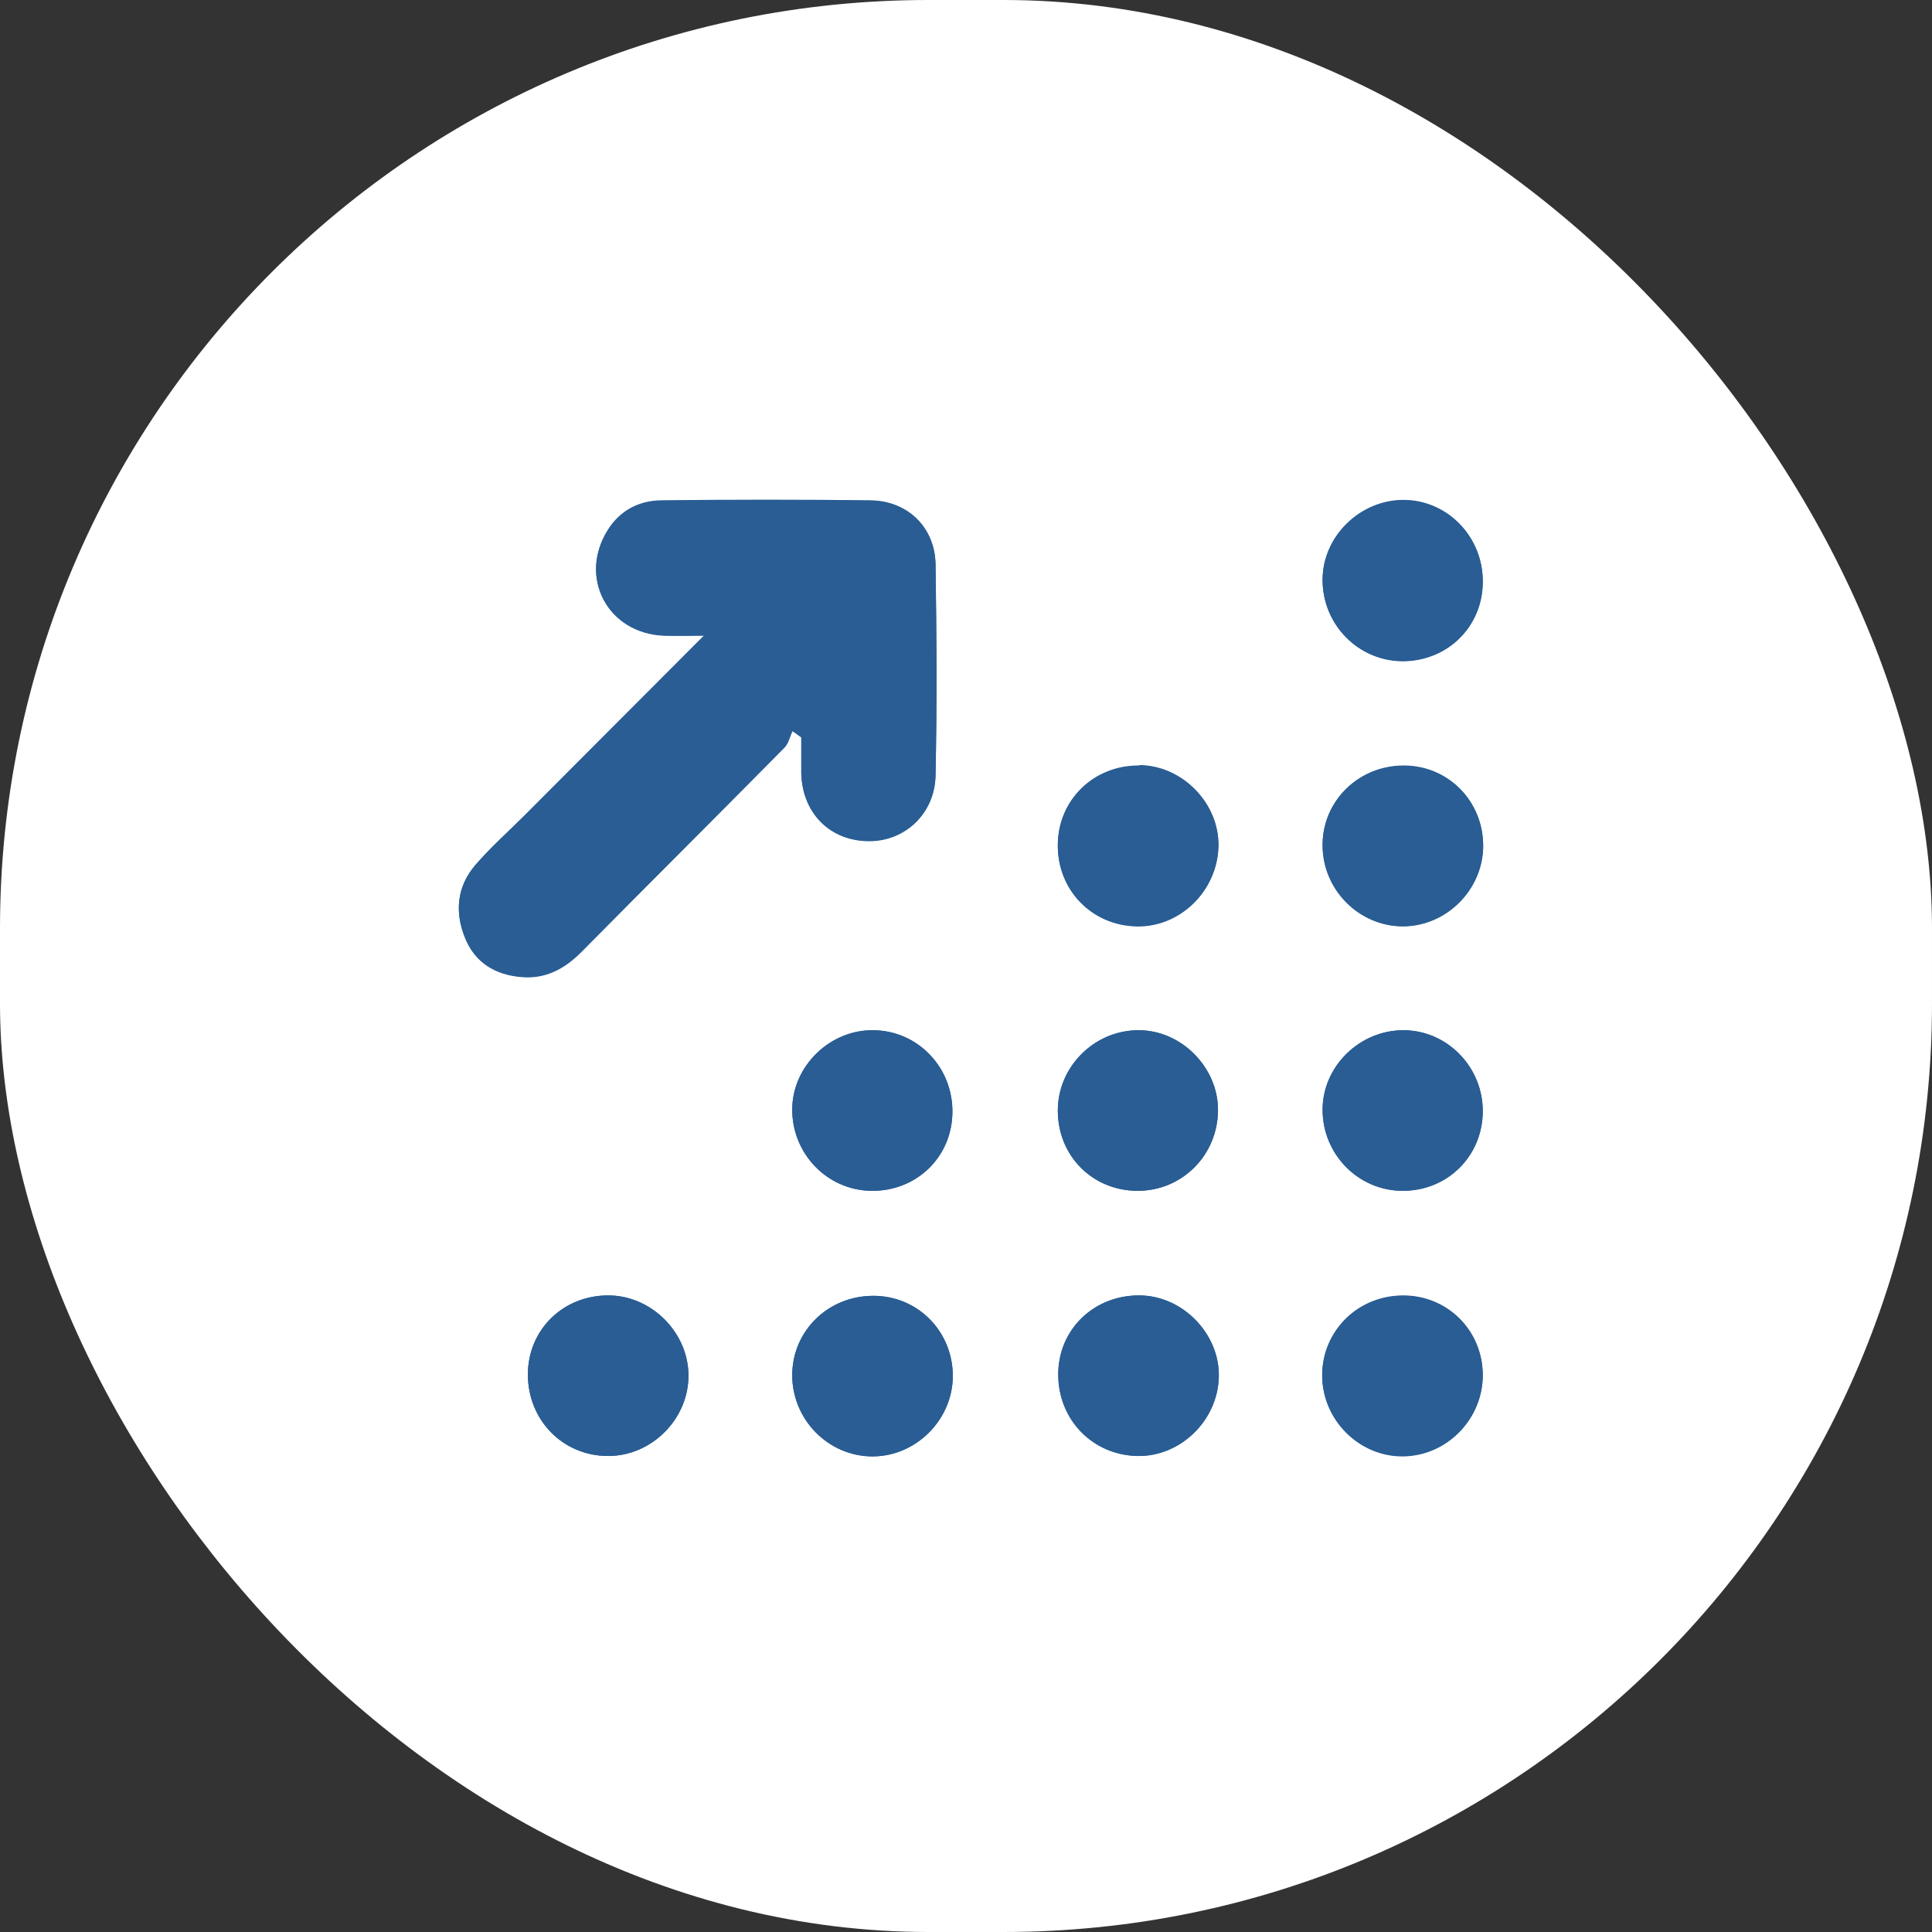 <svg id="_レイヤー_2" xmlns="http://www.w3.org/2000/svg" viewBox="0 0 46.92 46.92"><rect x="0" y="0" width="46.92" height="46.92" fill="#333333" stroke="none"/><defs><style>.cls-1{fill:#fff;}.cls-2{fill:#295d94;}</style></defs><g id="_レイアウト"><rect class="cls-1" x="0" y="0" width="46.92" height="46.92" rx="22.55" ry="22.55"/><path class="cls-2" d="M19.25,17.75c.07.05.14.1.21.15,0,.3,0,.6,0,.89.03.96.69,1.62,1.63,1.63.88.01,1.61-.66,1.63-1.59.03-1.71.02-3.43,0-5.14-.02-.89-.68-1.53-1.58-1.54-1.69-.02-3.37-.02-5.06,0-.55,0-1.02.24-1.32.72-.72,1.15,0,2.51,1.36,2.56.3.01.6,0,.98,0-1.51,1.51-2.93,2.94-4.36,4.37-.4.4-.83.78-1.2,1.21-.44.52-.5,1.13-.25,1.75.24.61.74.91,1.38.96.58.05,1.04-.2,1.44-.6,1.65-1.66,3.3-3.31,4.94-4.97.1-.1.13-.27.2-.41ZM36.02,20.54c0-1.09-.85-1.95-1.93-1.95-1.09,0-1.96.85-1.97,1.92,0,1.09.88,1.99,1.96,1.98,1.06,0,1.94-.89,1.94-1.96ZM23.14,33.42c0-1.09-.85-1.95-1.93-1.95-1.09,0-1.96.84-1.97,1.91-.01,1.09.88,1.99,1.95,1.99,1.05,0,1.94-.89,1.95-1.95ZM36.01,33.39c0-1.09-.87-1.94-1.95-1.93-1.1.01-1.95.87-1.95,1.94,0,1.09.9,1.98,1.98,1.96,1.06-.02,1.93-.91,1.92-1.98ZM27.67,18.59c-1.1-.01-1.96.82-1.98,1.9-.02,1.11.82,1.98,1.92,2,1.05.02,1.95-.86,1.98-1.93.03-1.04-.87-1.97-1.92-1.98ZM14.77,31.46c-1.1,0-1.95.84-1.95,1.92,0,1.11.85,1.98,1.95,1.98,1.06,0,1.95-.9,1.95-1.95,0-1.05-.9-1.95-1.95-1.95ZM27.67,31.46c-1.1,0-1.96.82-1.97,1.9-.01,1.11.83,1.98,1.93,2,1.05.01,1.95-.87,1.97-1.93.02-1.04-.88-1.96-1.93-1.97ZM36.01,14.14c.01-1.08-.84-1.98-1.91-1.99-1.06-.01-1.97.87-1.98,1.93,0,1.08.85,1.96,1.92,1.98,1.09.01,1.96-.82,1.97-1.91ZM23.13,27.02c.02-1.09-.83-1.98-1.9-2-1.06-.02-1.98.86-1.99,1.91-.01,1.08.84,1.97,1.91,1.99,1.1.02,1.97-.81,1.98-1.9ZM36.01,27c.01-1.08-.86-1.97-1.92-1.98-1.07,0-1.97.88-1.97,1.93,0,1.08.86,1.96,1.93,1.97,1.09.01,1.95-.83,1.96-1.92ZM27.63,28.92c1.08,0,1.94-.86,1.95-1.95.01-1.05-.9-1.97-1.95-1.95-1.07.01-1.95.9-1.94,1.96,0,1.1.85,1.94,1.94,1.94Z"/><path class="cls-2" d="M19.25,17.75c-.07.14-.1.31-.2.41-1.64,1.66-3.3,3.31-4.94,4.97-.4.4-.86.65-1.44.6-.64-.05-1.14-.35-1.38-.96-.25-.62-.19-1.24.25-1.75.37-.43.8-.81,1.2-1.21,1.43-1.43,2.85-2.86,4.36-4.37-.38,0-.68.01-.98,0-1.36-.06-2.08-1.41-1.36-2.56.3-.48.78-.72,1.32-.72,1.69-.02,3.38-.02,5.06,0,.9.01,1.56.65,1.58,1.54.03,1.71.04,3.43,0,5.14-.02.93-.75,1.6-1.63,1.59-.93-.01-1.59-.67-1.63-1.63,0-.3,0-.6,0-.89-.07-.05-.14-.1-.21-.15Z"/><path class="cls-2" d="M36.02,20.54c0,1.06-.89,1.95-1.94,1.96-1.08,0-1.97-.9-1.96-1.98,0-1.07.87-1.92,1.97-1.92,1.08,0,1.93.86,1.93,1.95Z"/><path class="cls-2" d="M23.14,33.42c0,1.06-.89,1.95-1.95,1.95-1.08,0-1.96-.9-1.95-1.99.01-1.07.88-1.91,1.97-1.91,1.08,0,1.93.87,1.93,1.95Z"/><path class="cls-2" d="M36.01,33.39c0,1.07-.86,1.96-1.92,1.98-1.07.02-1.97-.88-1.98-1.96,0-1.07.85-1.92,1.95-1.94,1.08-.01,1.94.84,1.95,1.93Z"/><path class="cls-2" d="M27.67,18.59c1.05,0,1.95.93,1.92,1.98-.03,1.07-.93,1.95-1.98,1.93-1.1-.02-1.94-.89-1.92-2,.02-1.08.88-1.91,1.98-1.9Z"/><path class="cls-2" d="M14.77,31.46c1.05,0,1.95.9,1.95,1.95,0,1.06-.9,1.95-1.95,1.95-1.1,0-1.95-.87-1.95-1.98,0-1.08.85-1.92,1.95-1.92Z"/><path class="cls-2" d="M27.67,31.46c1.05,0,1.95.93,1.93,1.97-.02,1.06-.93,1.95-1.97,1.93-1.1-.02-1.94-.89-1.93-2,.01-1.08.87-1.91,1.97-1.9Z"/><path class="cls-2" d="M36.01,14.14c-.01,1.09-.87,1.93-1.97,1.91-1.07-.01-1.93-.9-1.92-1.98,0-1.05.92-1.94,1.98-1.93,1.07.01,1.92.91,1.91,1.99Z"/><path class="cls-2" d="M23.13,27.02c-.02,1.09-.89,1.92-1.98,1.9-1.07-.02-1.92-.91-1.91-1.99.01-1.05.93-1.94,1.99-1.91,1.07.02,1.91.91,1.9,2Z"/><path class="cls-2" d="M36.01,27c-.01,1.09-.87,1.93-1.96,1.92-1.07-.01-1.93-.89-1.93-1.97,0-1.06.91-1.94,1.97-1.93,1.06,0,1.93.9,1.92,1.98Z"/><path class="cls-2" d="M27.63,28.92c-1.09,0-1.93-.84-1.94-1.94,0-1.06.87-1.95,1.94-1.96,1.05-.01,1.96.91,1.95,1.95-.01,1.08-.87,1.95-1.95,1.95Z"/></g></svg>